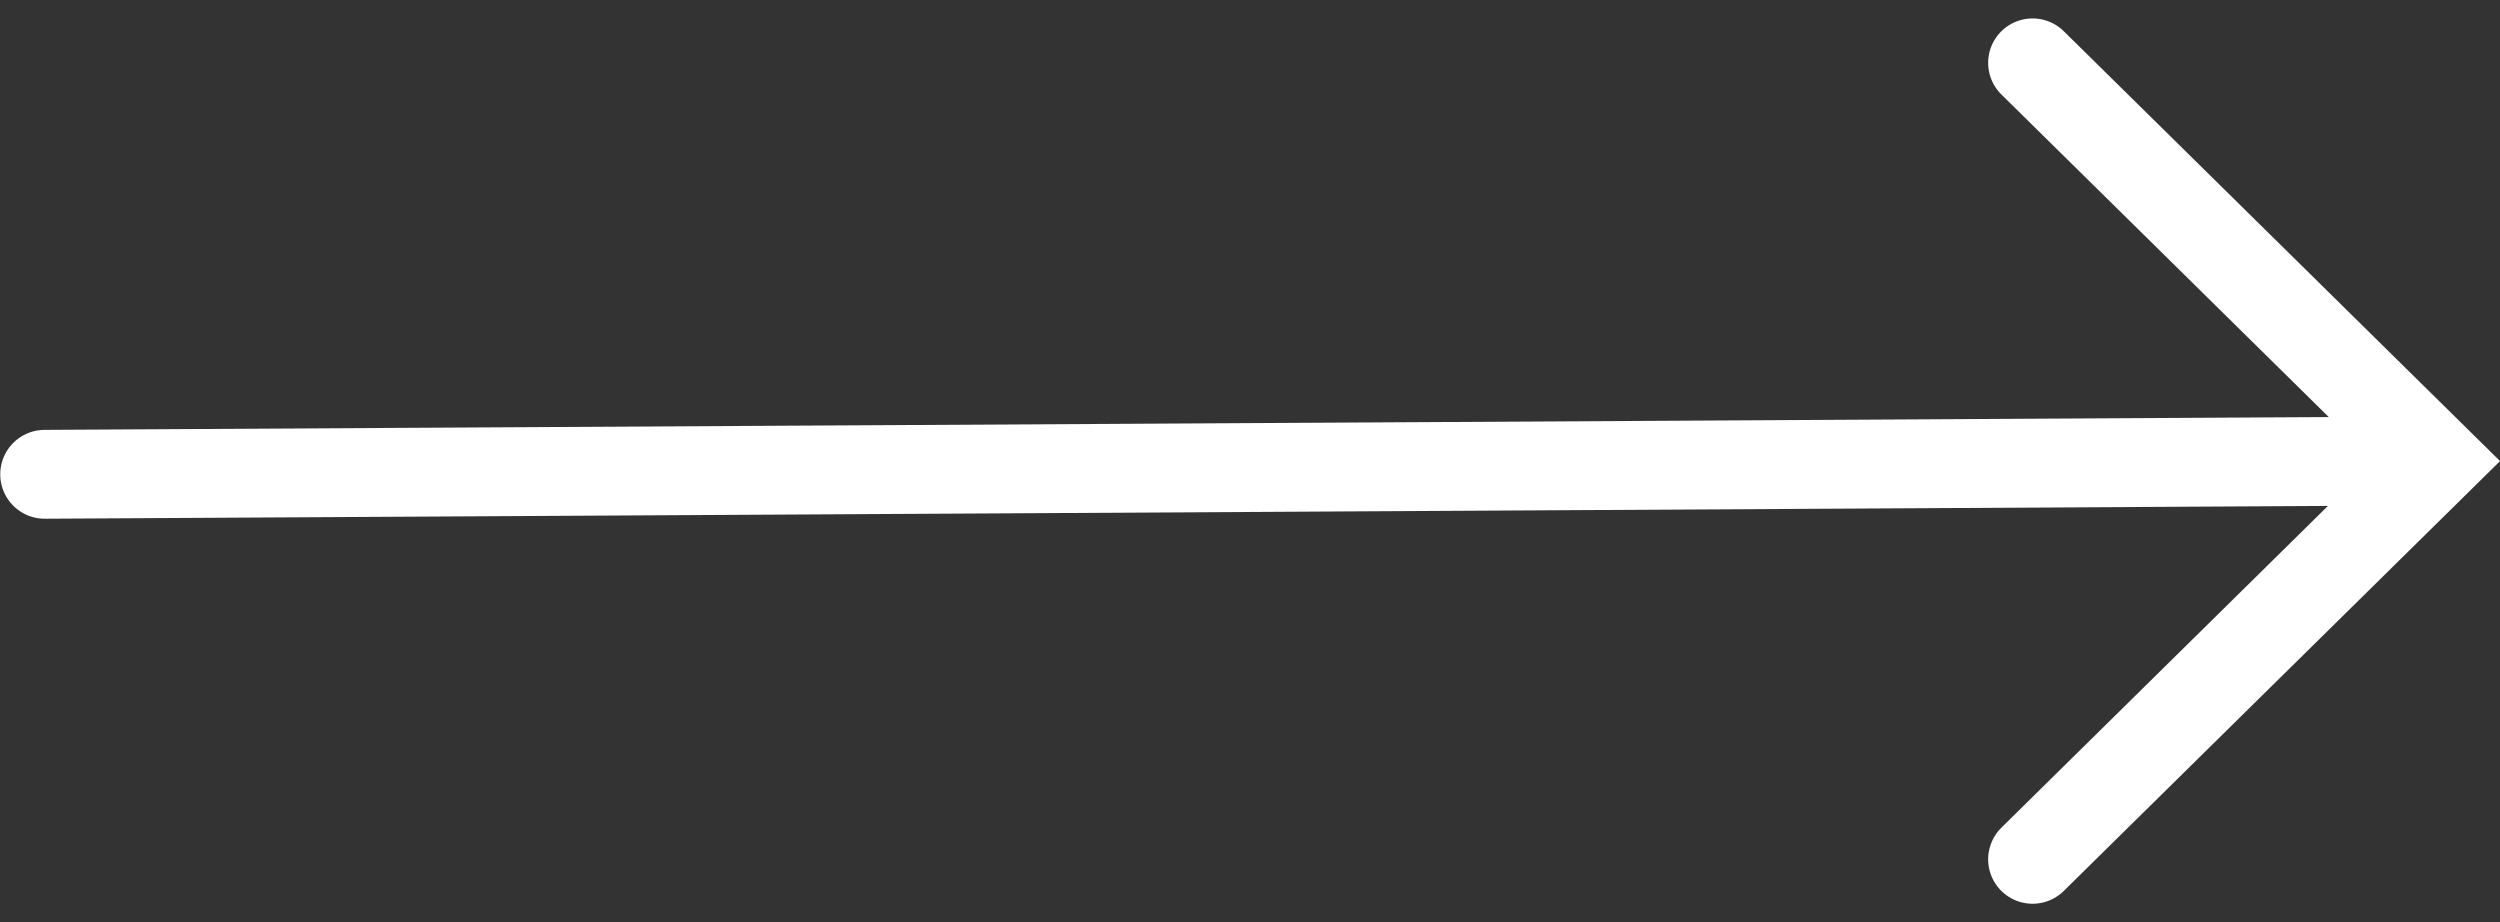 <svg xmlns="http://www.w3.org/2000/svg" width="42.205" height="15.567" viewBox="0 0 42.205 15.567">
  <rect x="0" y="0" width="42.205" height="15.567" fill="#333333" stroke="none"/>
  <g id="Group_1935" data-name="Group 1935" transform="translate(8.313 1.061)">
    <line id="Line_176" data-name="Line 176" y1="0.223" x2="39.79" transform="translate(-7.559 6.723)" fill="none" stroke="#fff" stroke-linecap="round" stroke-linejoin="round" stroke-width="1.5"/>
    <path id="Path_1780" data-name="Path 1780" d="M1322.346,369.756l6.823,6.723-6.823,6.723" transform="translate(-1296.345 -369.756)" fill="none" stroke="#fff" stroke-linecap="round" stroke-miterlimit="10" stroke-width="1.5"/>
  </g>
</svg>
